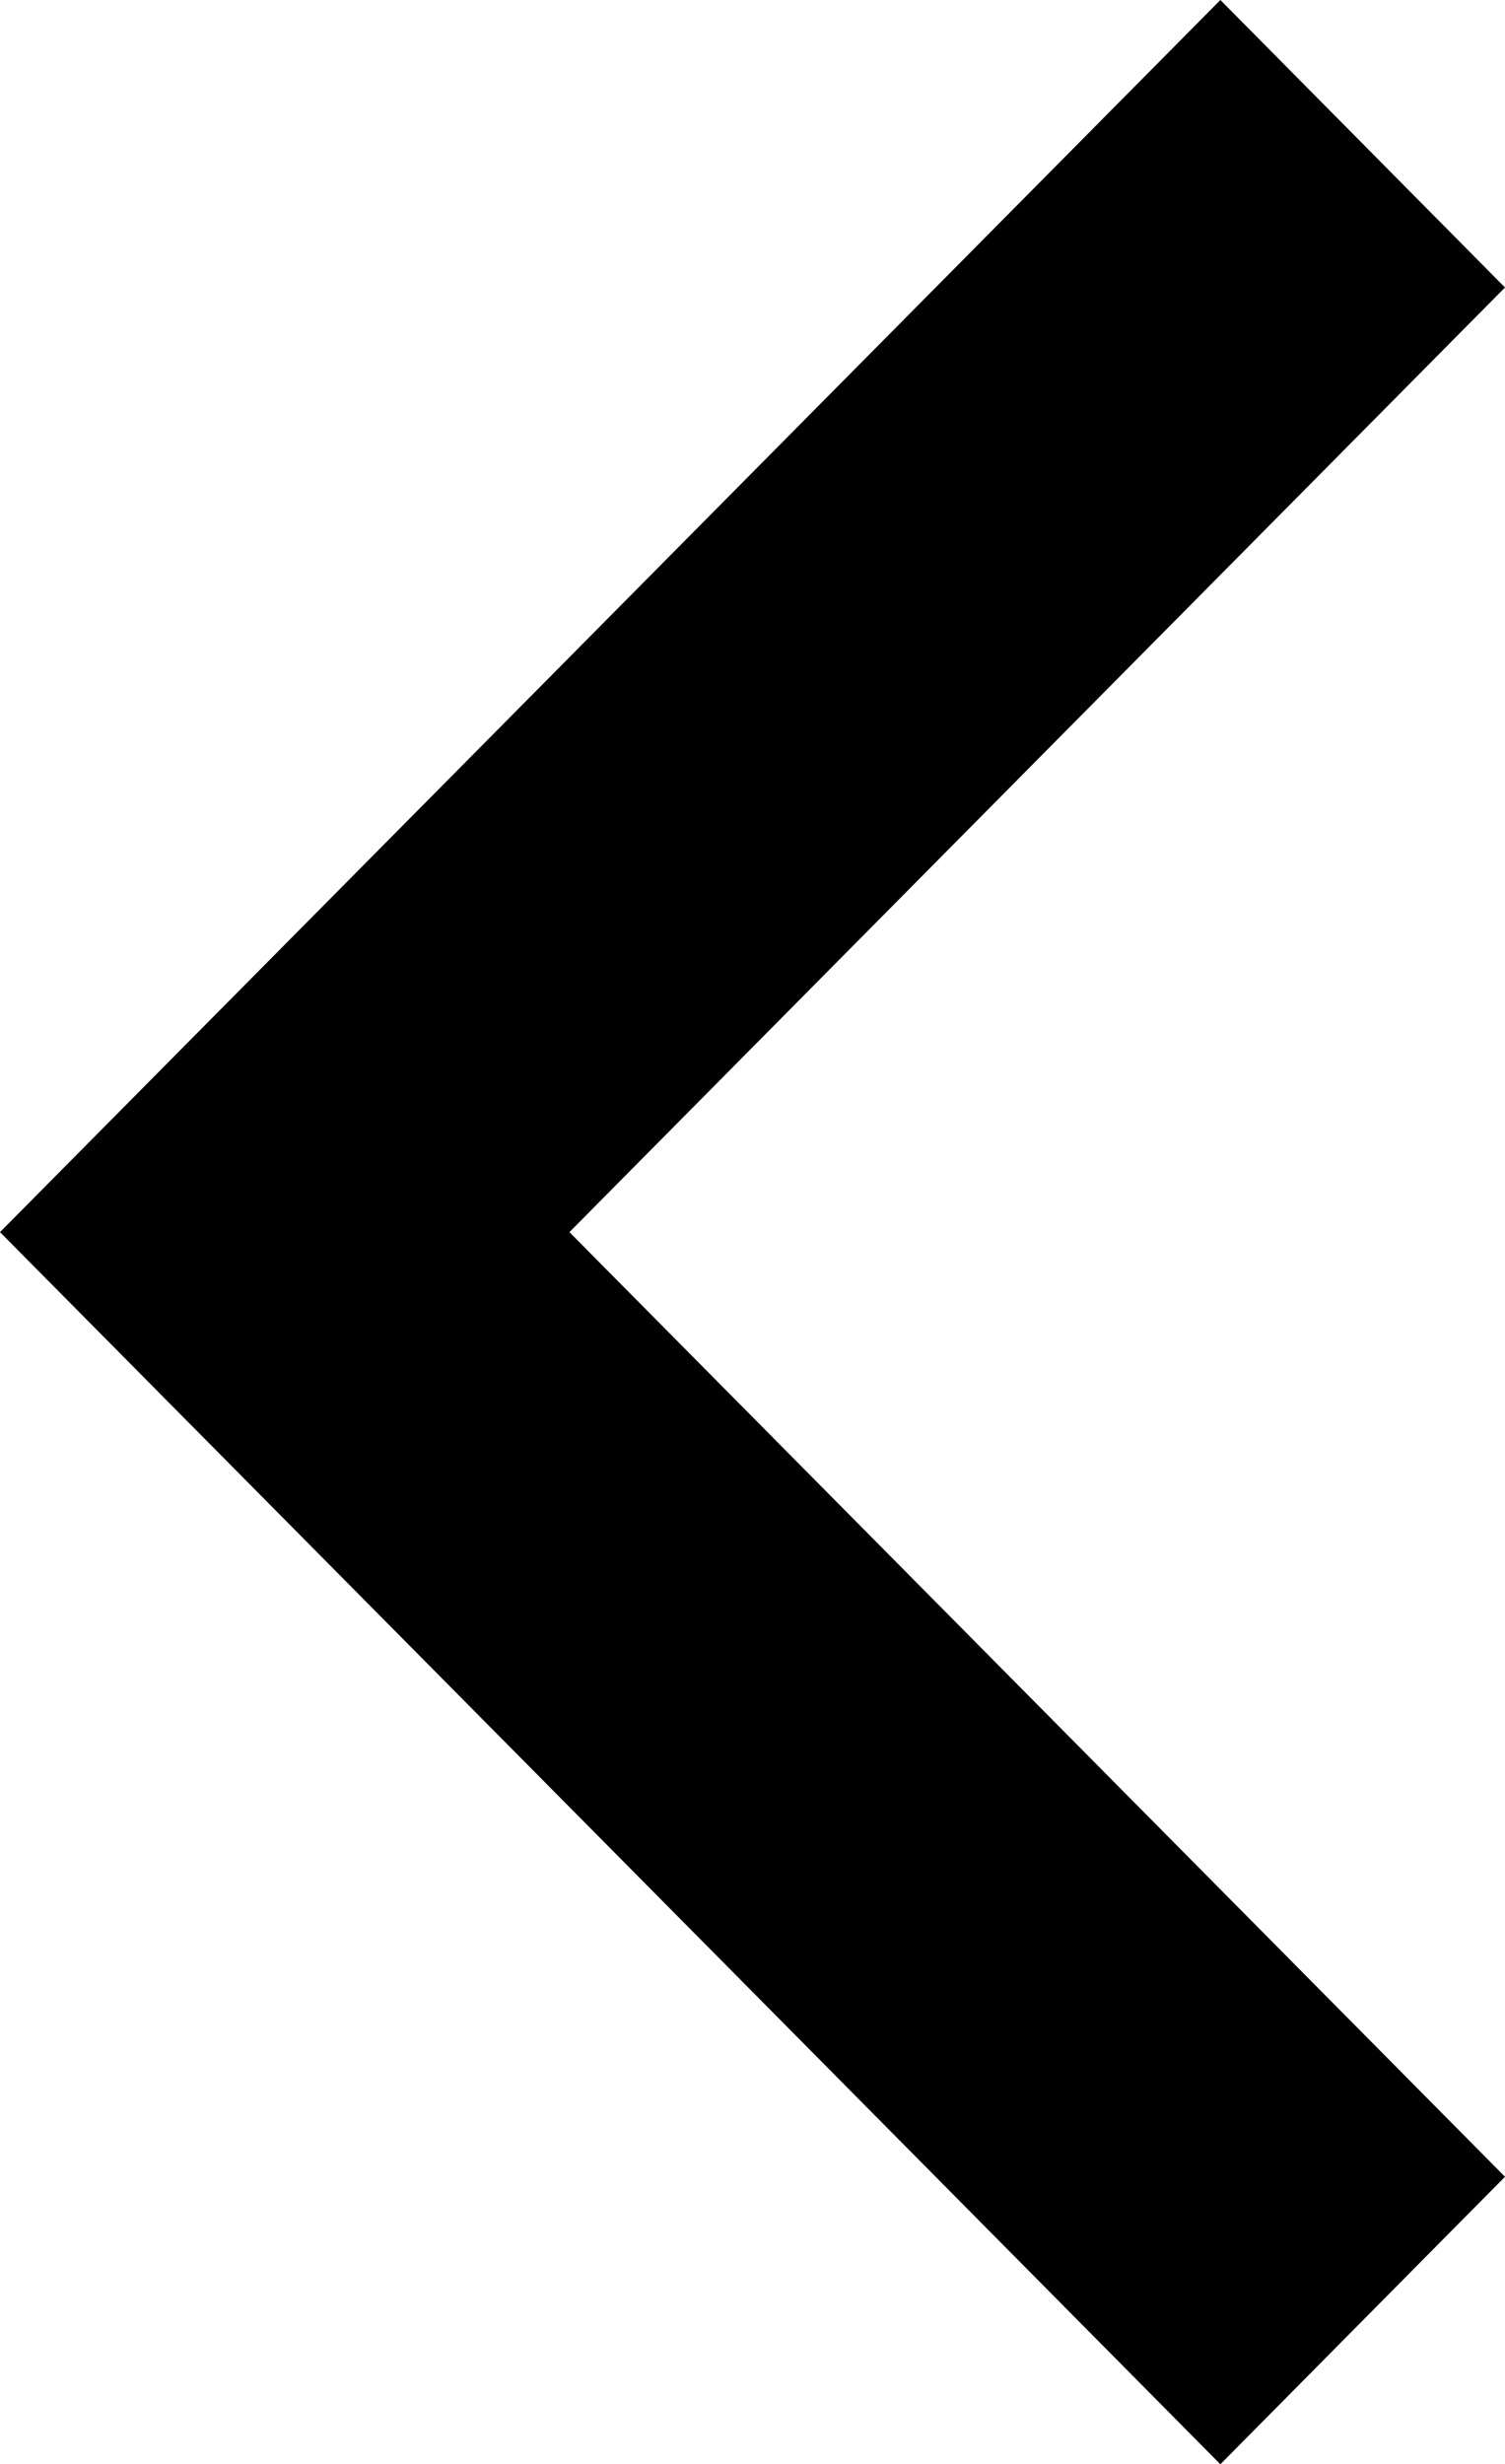 <?xml version="1.0" encoding="utf-8"?>
<!-- Generator: Adobe Illustrator 16.0.0, SVG Export Plug-In . SVG Version: 6.00 Build 0)  -->
<!DOCTYPE svg PUBLIC "-//W3C//DTD SVG 1.1//EN" "http://www.w3.org/Graphics/SVG/1.1/DTD/svg11.dtd">
<svg version="1.1" id="Layer_1" xmlns="http://www.w3.org/2000/svg" xmlns:xlink="http://www.w3.org/1999/xlink" x="0px" y="0px"
	 width="7.699px" height="12.6px" viewBox="0 0 7.699 12.6" enable-background="new 0 0 7.699 12.6" xml:space="preserve">
<path d="M6.243,12.6l1.456-1.47L2.913,6.3l4.786-4.83L6.243,0L0,6.3L6.243,12.6z"/>
</svg>
